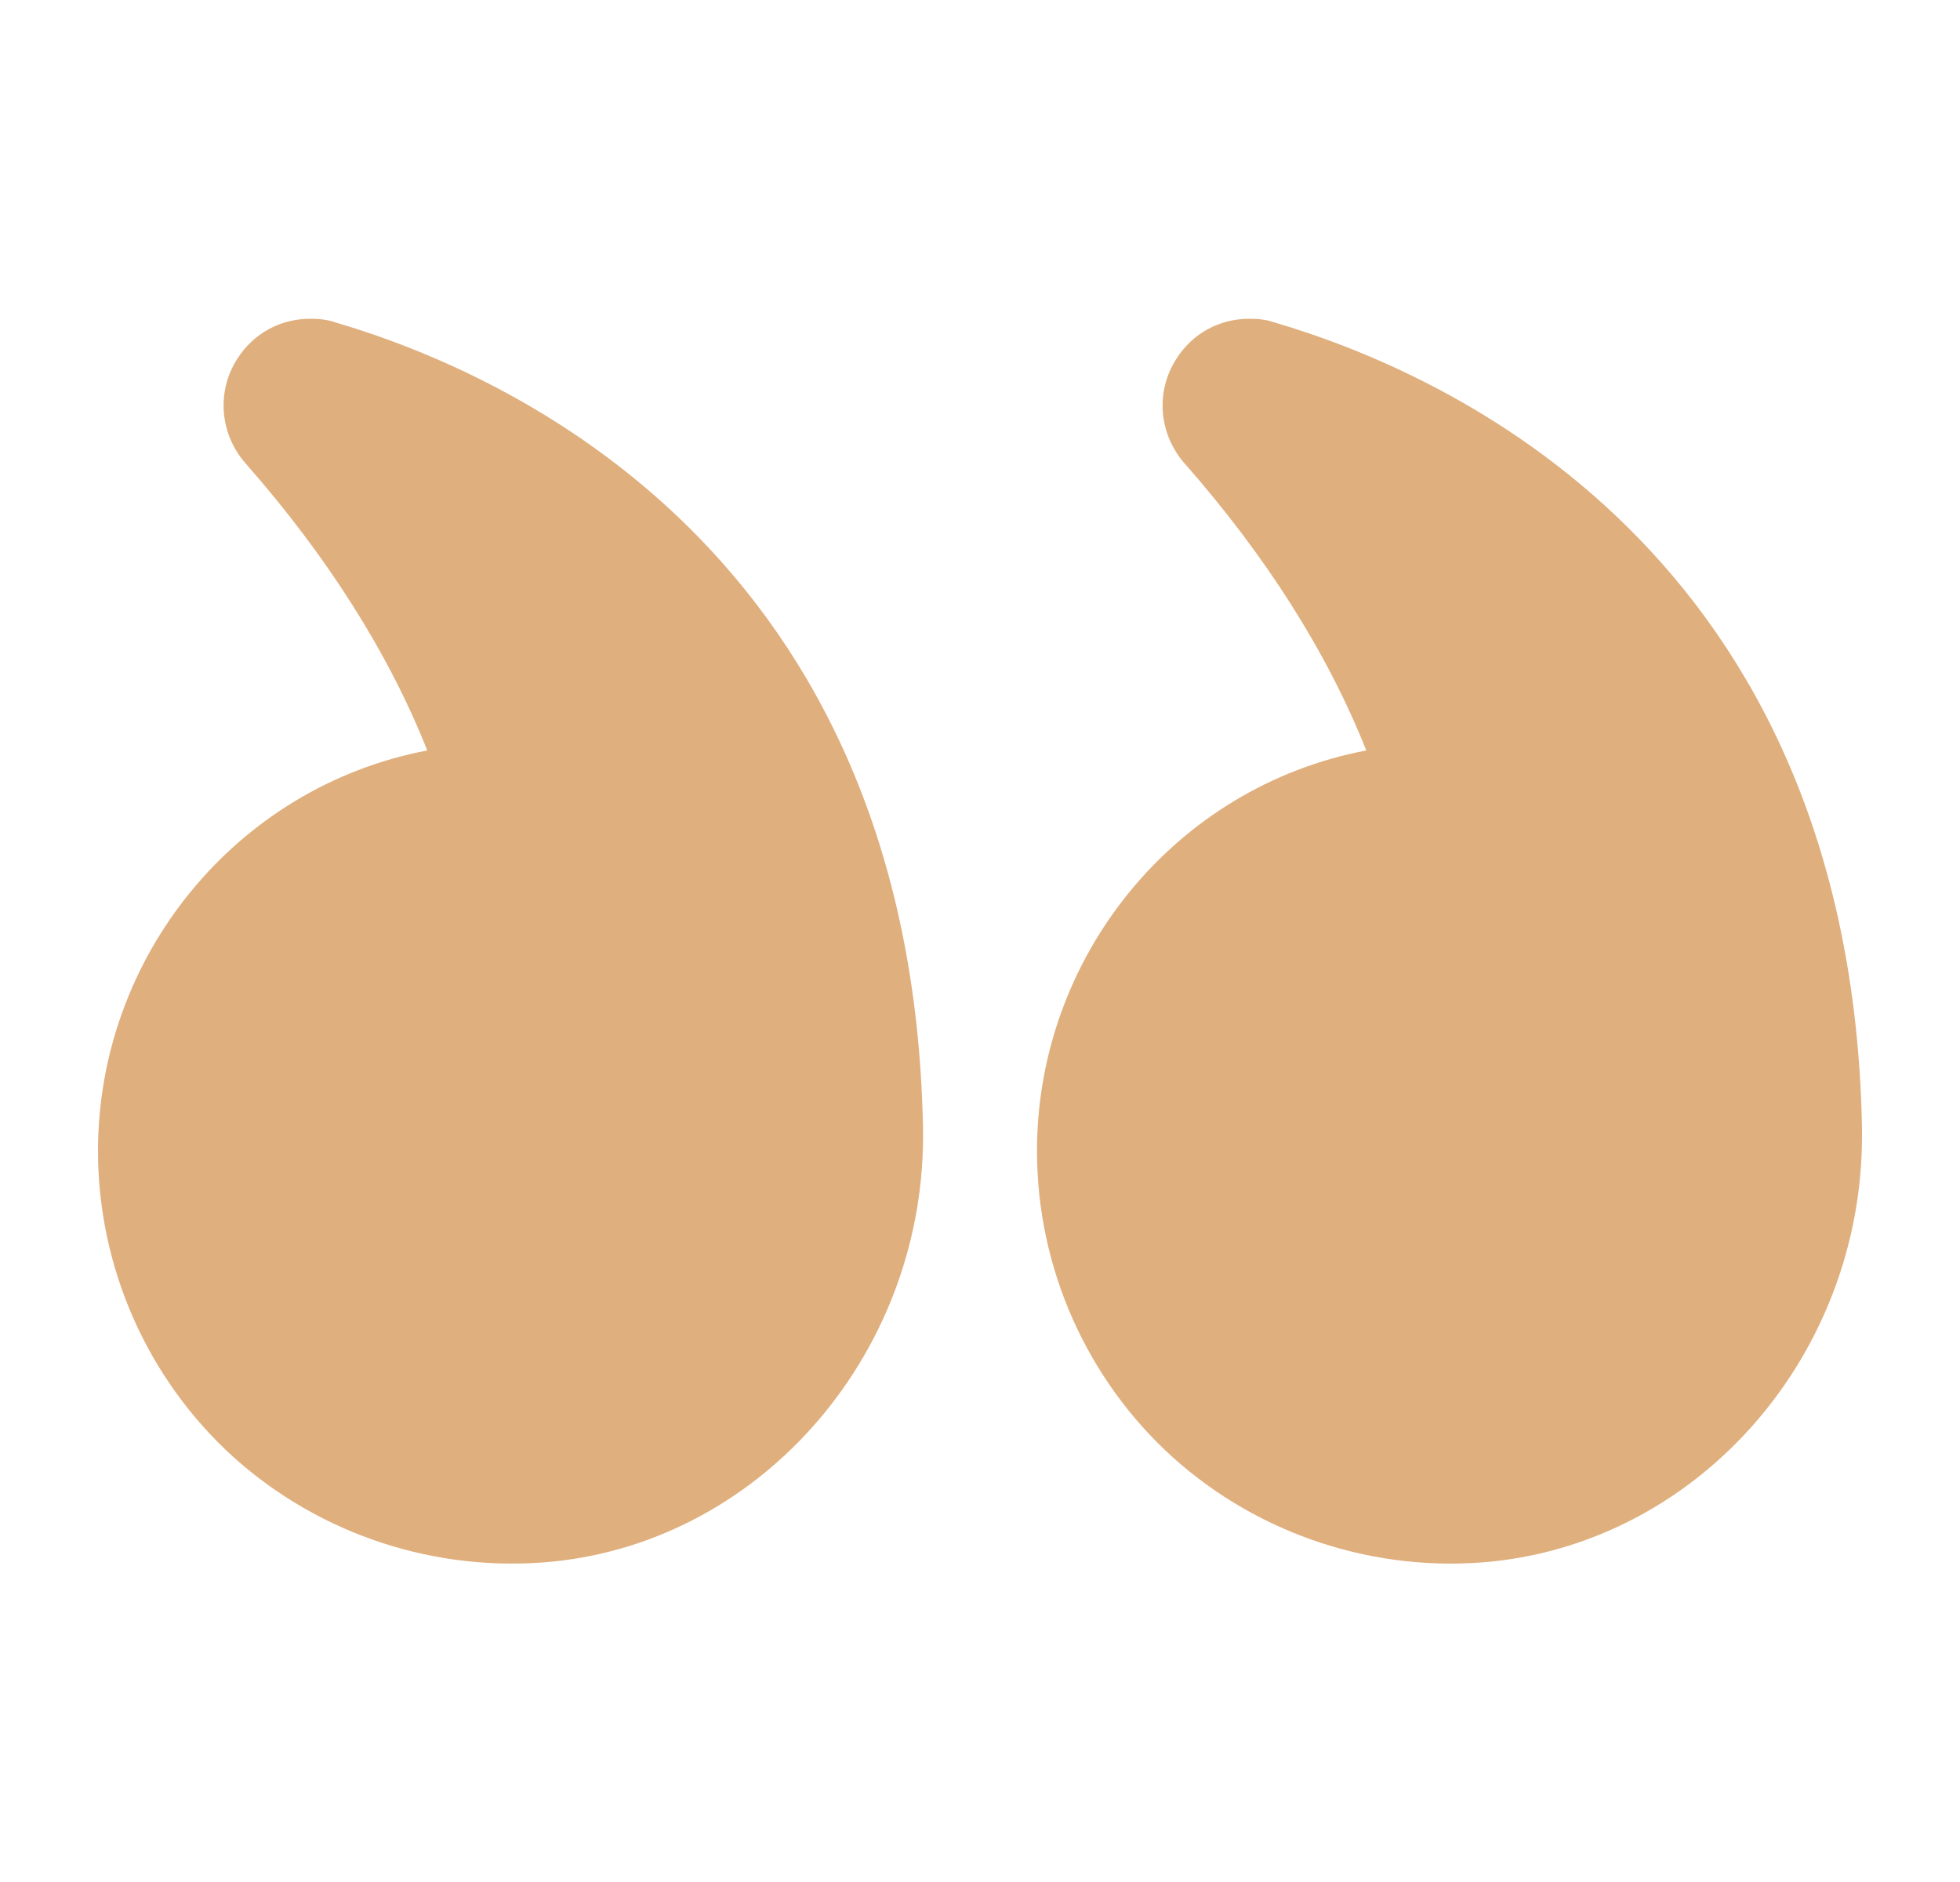 <?xml version="1.0" encoding="UTF-8"?> <svg xmlns="http://www.w3.org/2000/svg" width="25" height="24" viewBox="0 0 25 24" fill="none"> <path d="M5.45 9.57C4.955 8.325 4.175 7.095 3.133 5.91C2.803 5.535 2.758 4.995 3.027 4.575C3.238 4.245 3.582 4.065 3.957 4.065C4.062 4.065 4.168 4.073 4.273 4.11C6.477 4.755 11.63 7.043 11.773 14.378C11.825 17.205 9.755 19.635 7.062 19.913C5.57 20.063 4.085 19.575 2.982 18.585C1.88 17.588 1.25 16.163 1.25 14.678C1.25 12.203 3.005 10.035 5.45 9.57Z" fill="#E0AF7E"></path> <path d="M19.032 19.913C17.547 20.063 16.062 19.575 14.96 18.585C13.857 17.588 13.227 16.163 13.227 14.678C13.227 12.203 14.982 10.035 17.427 9.57C16.932 8.325 16.152 7.095 15.11 5.91C14.78 5.535 14.735 4.995 15.005 4.575C15.215 4.245 15.56 4.065 15.935 4.065C16.04 4.065 16.145 4.073 16.25 4.11C18.455 4.755 23.607 7.043 23.75 14.378V14.483C23.75 17.265 21.702 19.635 19.032 19.913V19.913Z" fill="#E0AF7E"></path> </svg> 